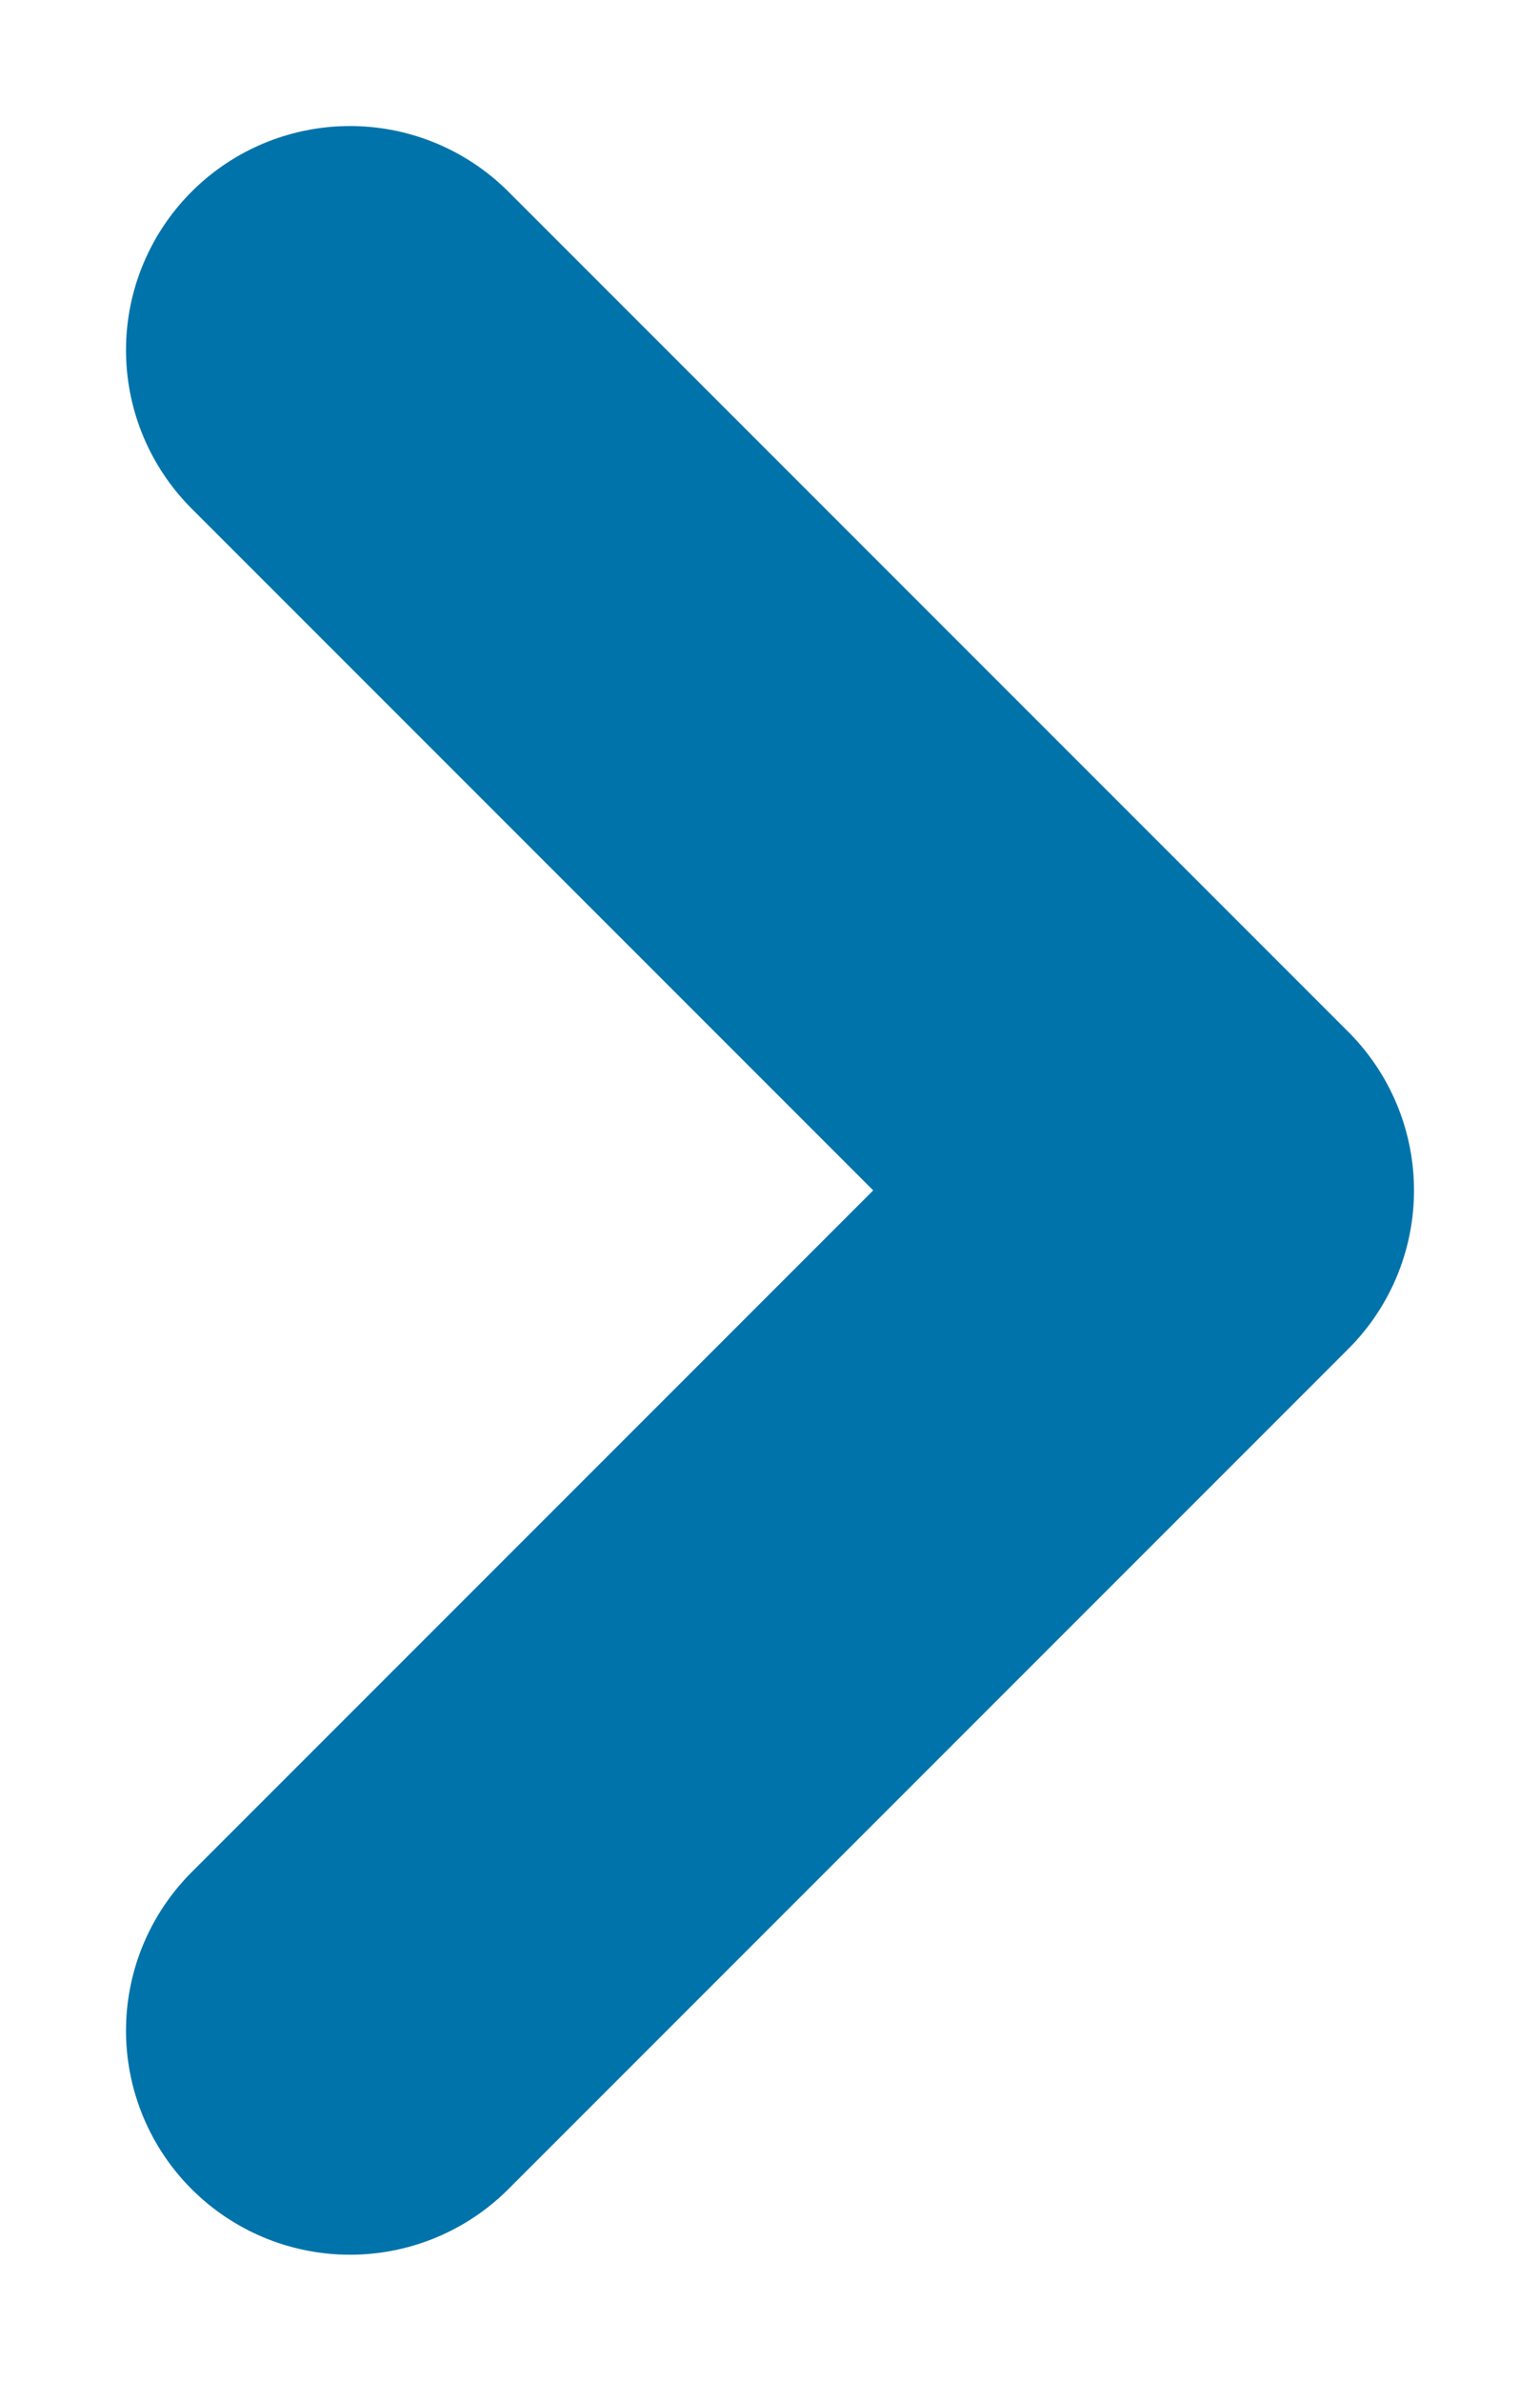 <?xml version="1.0" encoding="UTF-8"?>
<svg xmlns="http://www.w3.org/2000/svg" width="11" height="17" viewBox="0 0 11 17" fill="none">
  <path d="M2.5 2.5L8.5 8.5L2.5 14.5" stroke="#0073AA" stroke-width="3.2" stroke-linecap="round" stroke-linejoin="round"></path>
</svg>
